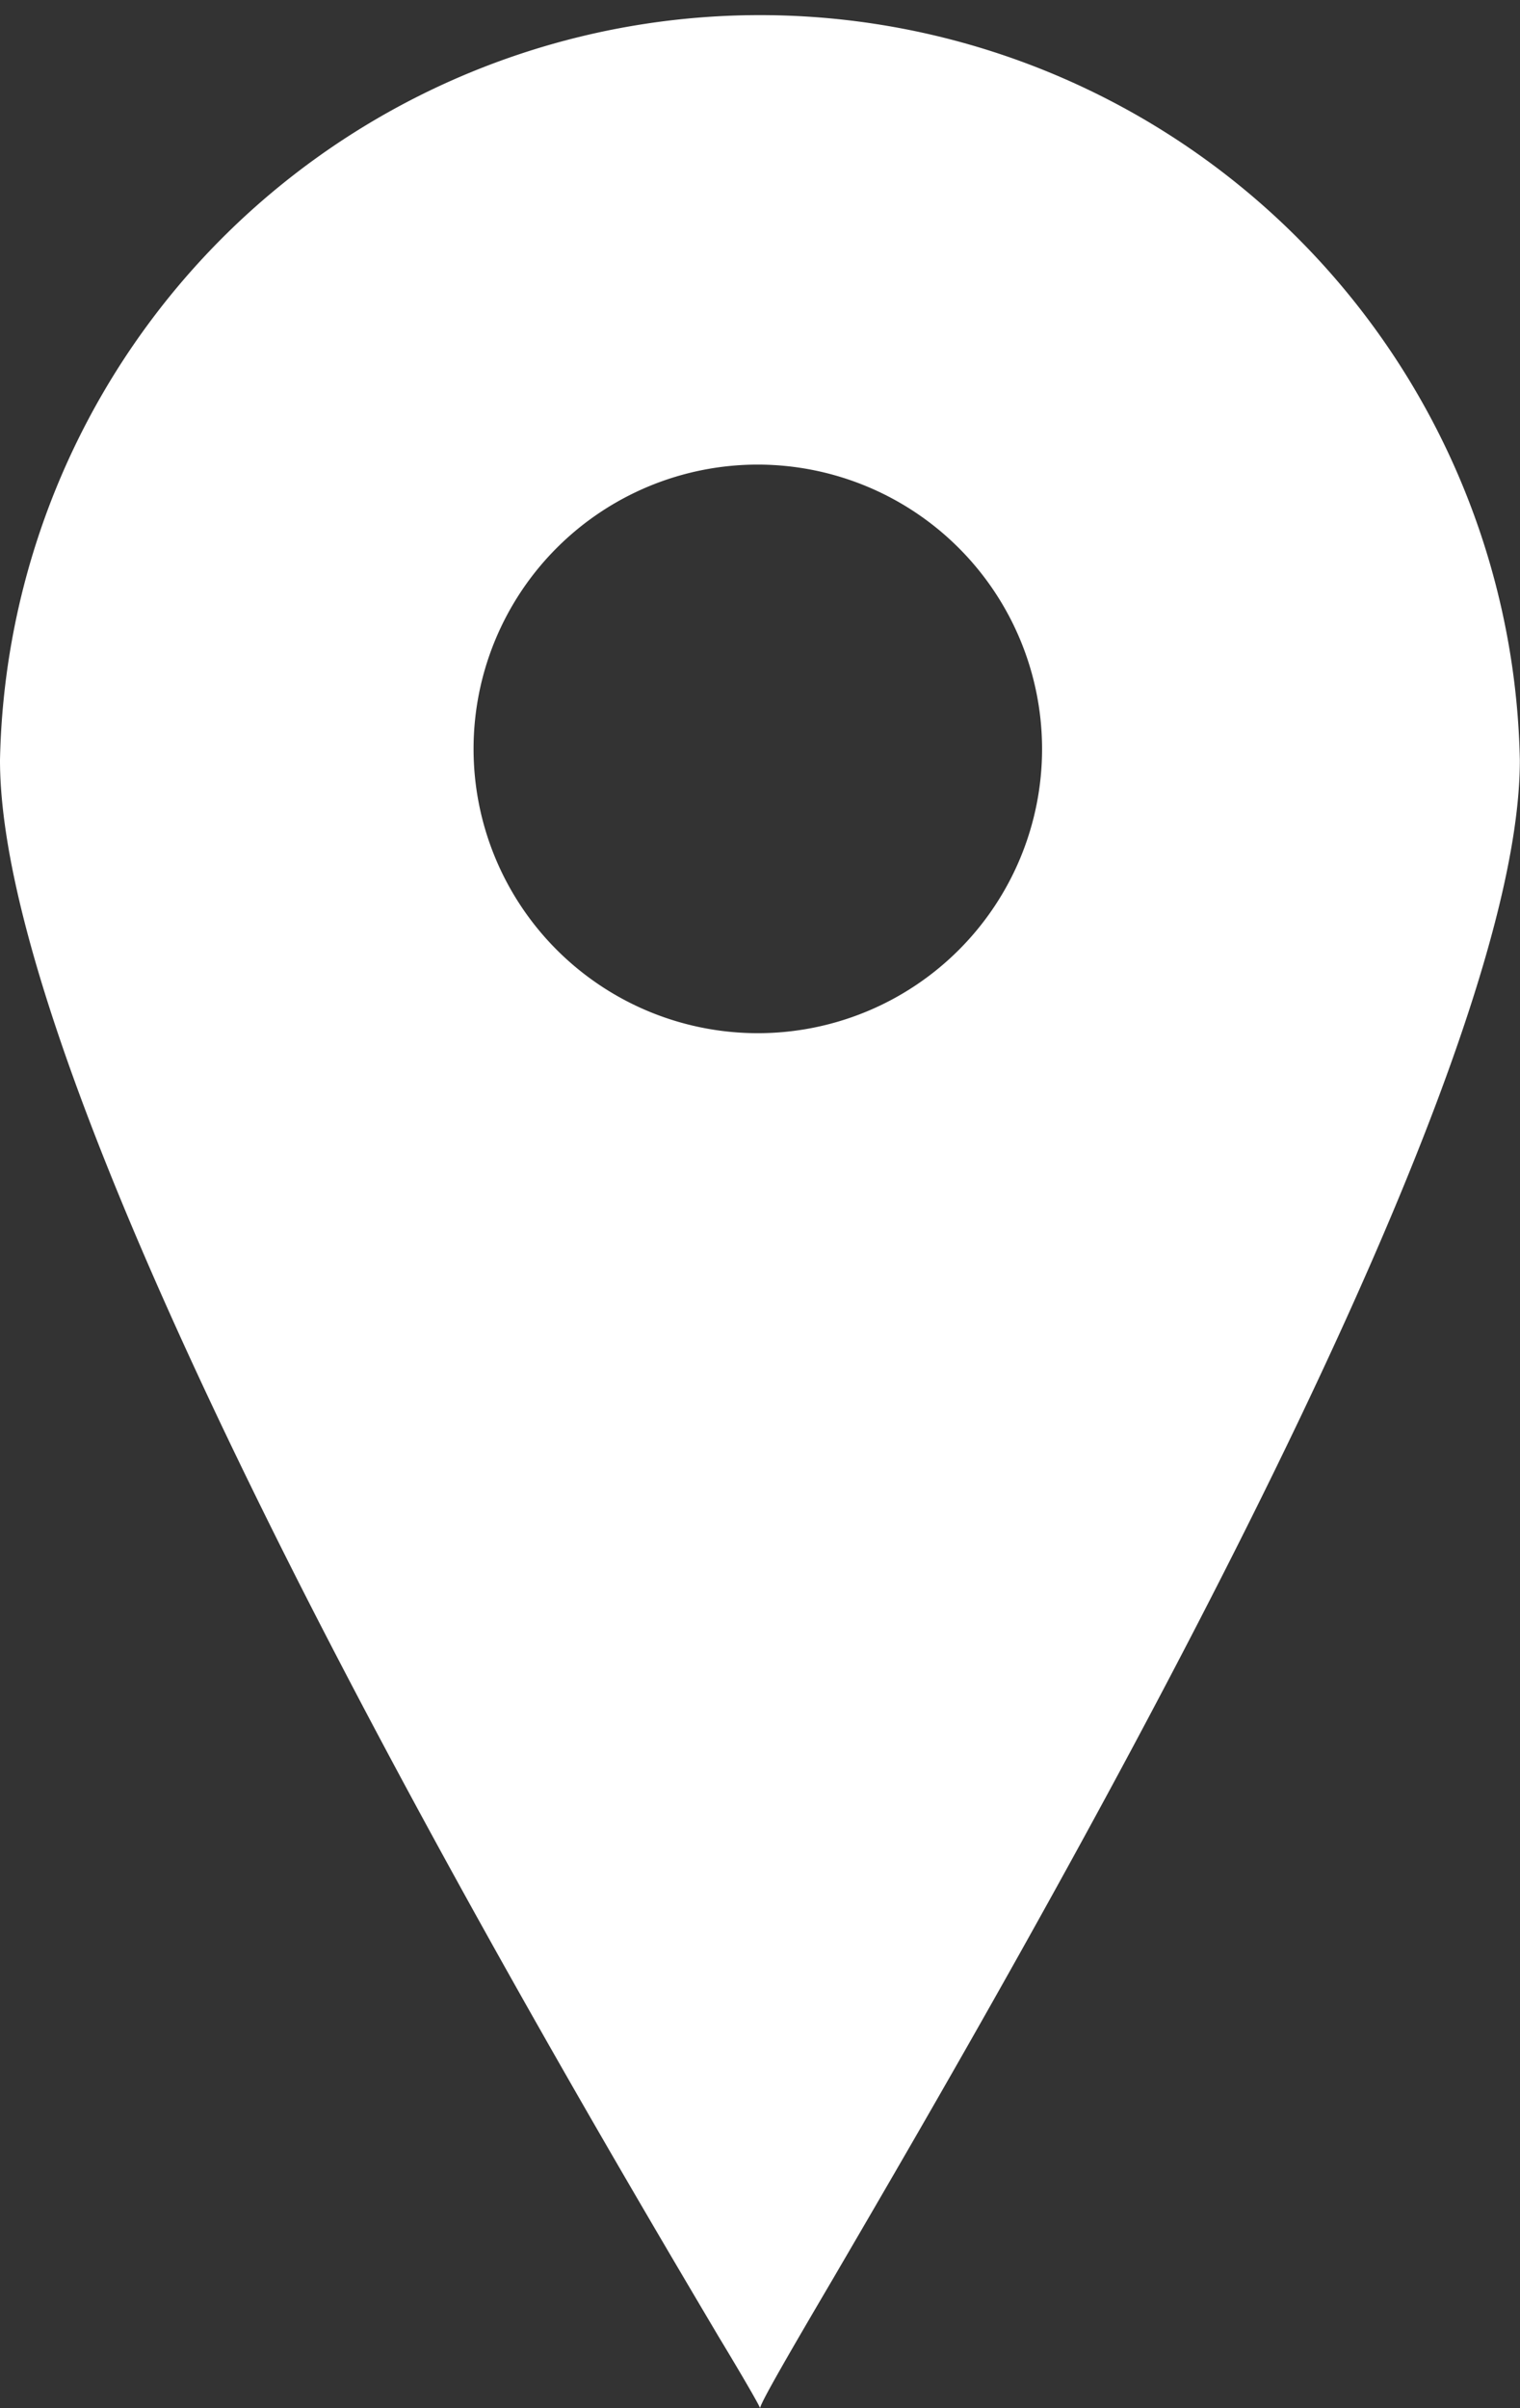 <svg id="Map_Icon" data-name="Map Icon" xmlns="http://www.w3.org/2000/svg" width="10.101" height="16" viewBox="0 0 10.101 16">
  <rect x="0" y="0" width="10.101" height="16" fill="#333333" stroke="none"/>
  <path id="Union_32" data-name="Union 32" d="M5.051,16h0c-.014-.033-.11-.2-.27-.465l-.009-.015c-.515-.87-1.722-2.908-2.784-5C.669,7.915,0,6.076,0,5.051a5.051,5.051,0,0,1,10.1,0C10.1,7.318,6.786,13,5.537,15.139c-.294.5-.472.808-.486.86ZM5.036,3.087A1.889,1.889,0,1,0,6.925,4.976,1.891,1.891,0,0,0,5.036,3.087Z" fill="#fff"/>
</svg>
